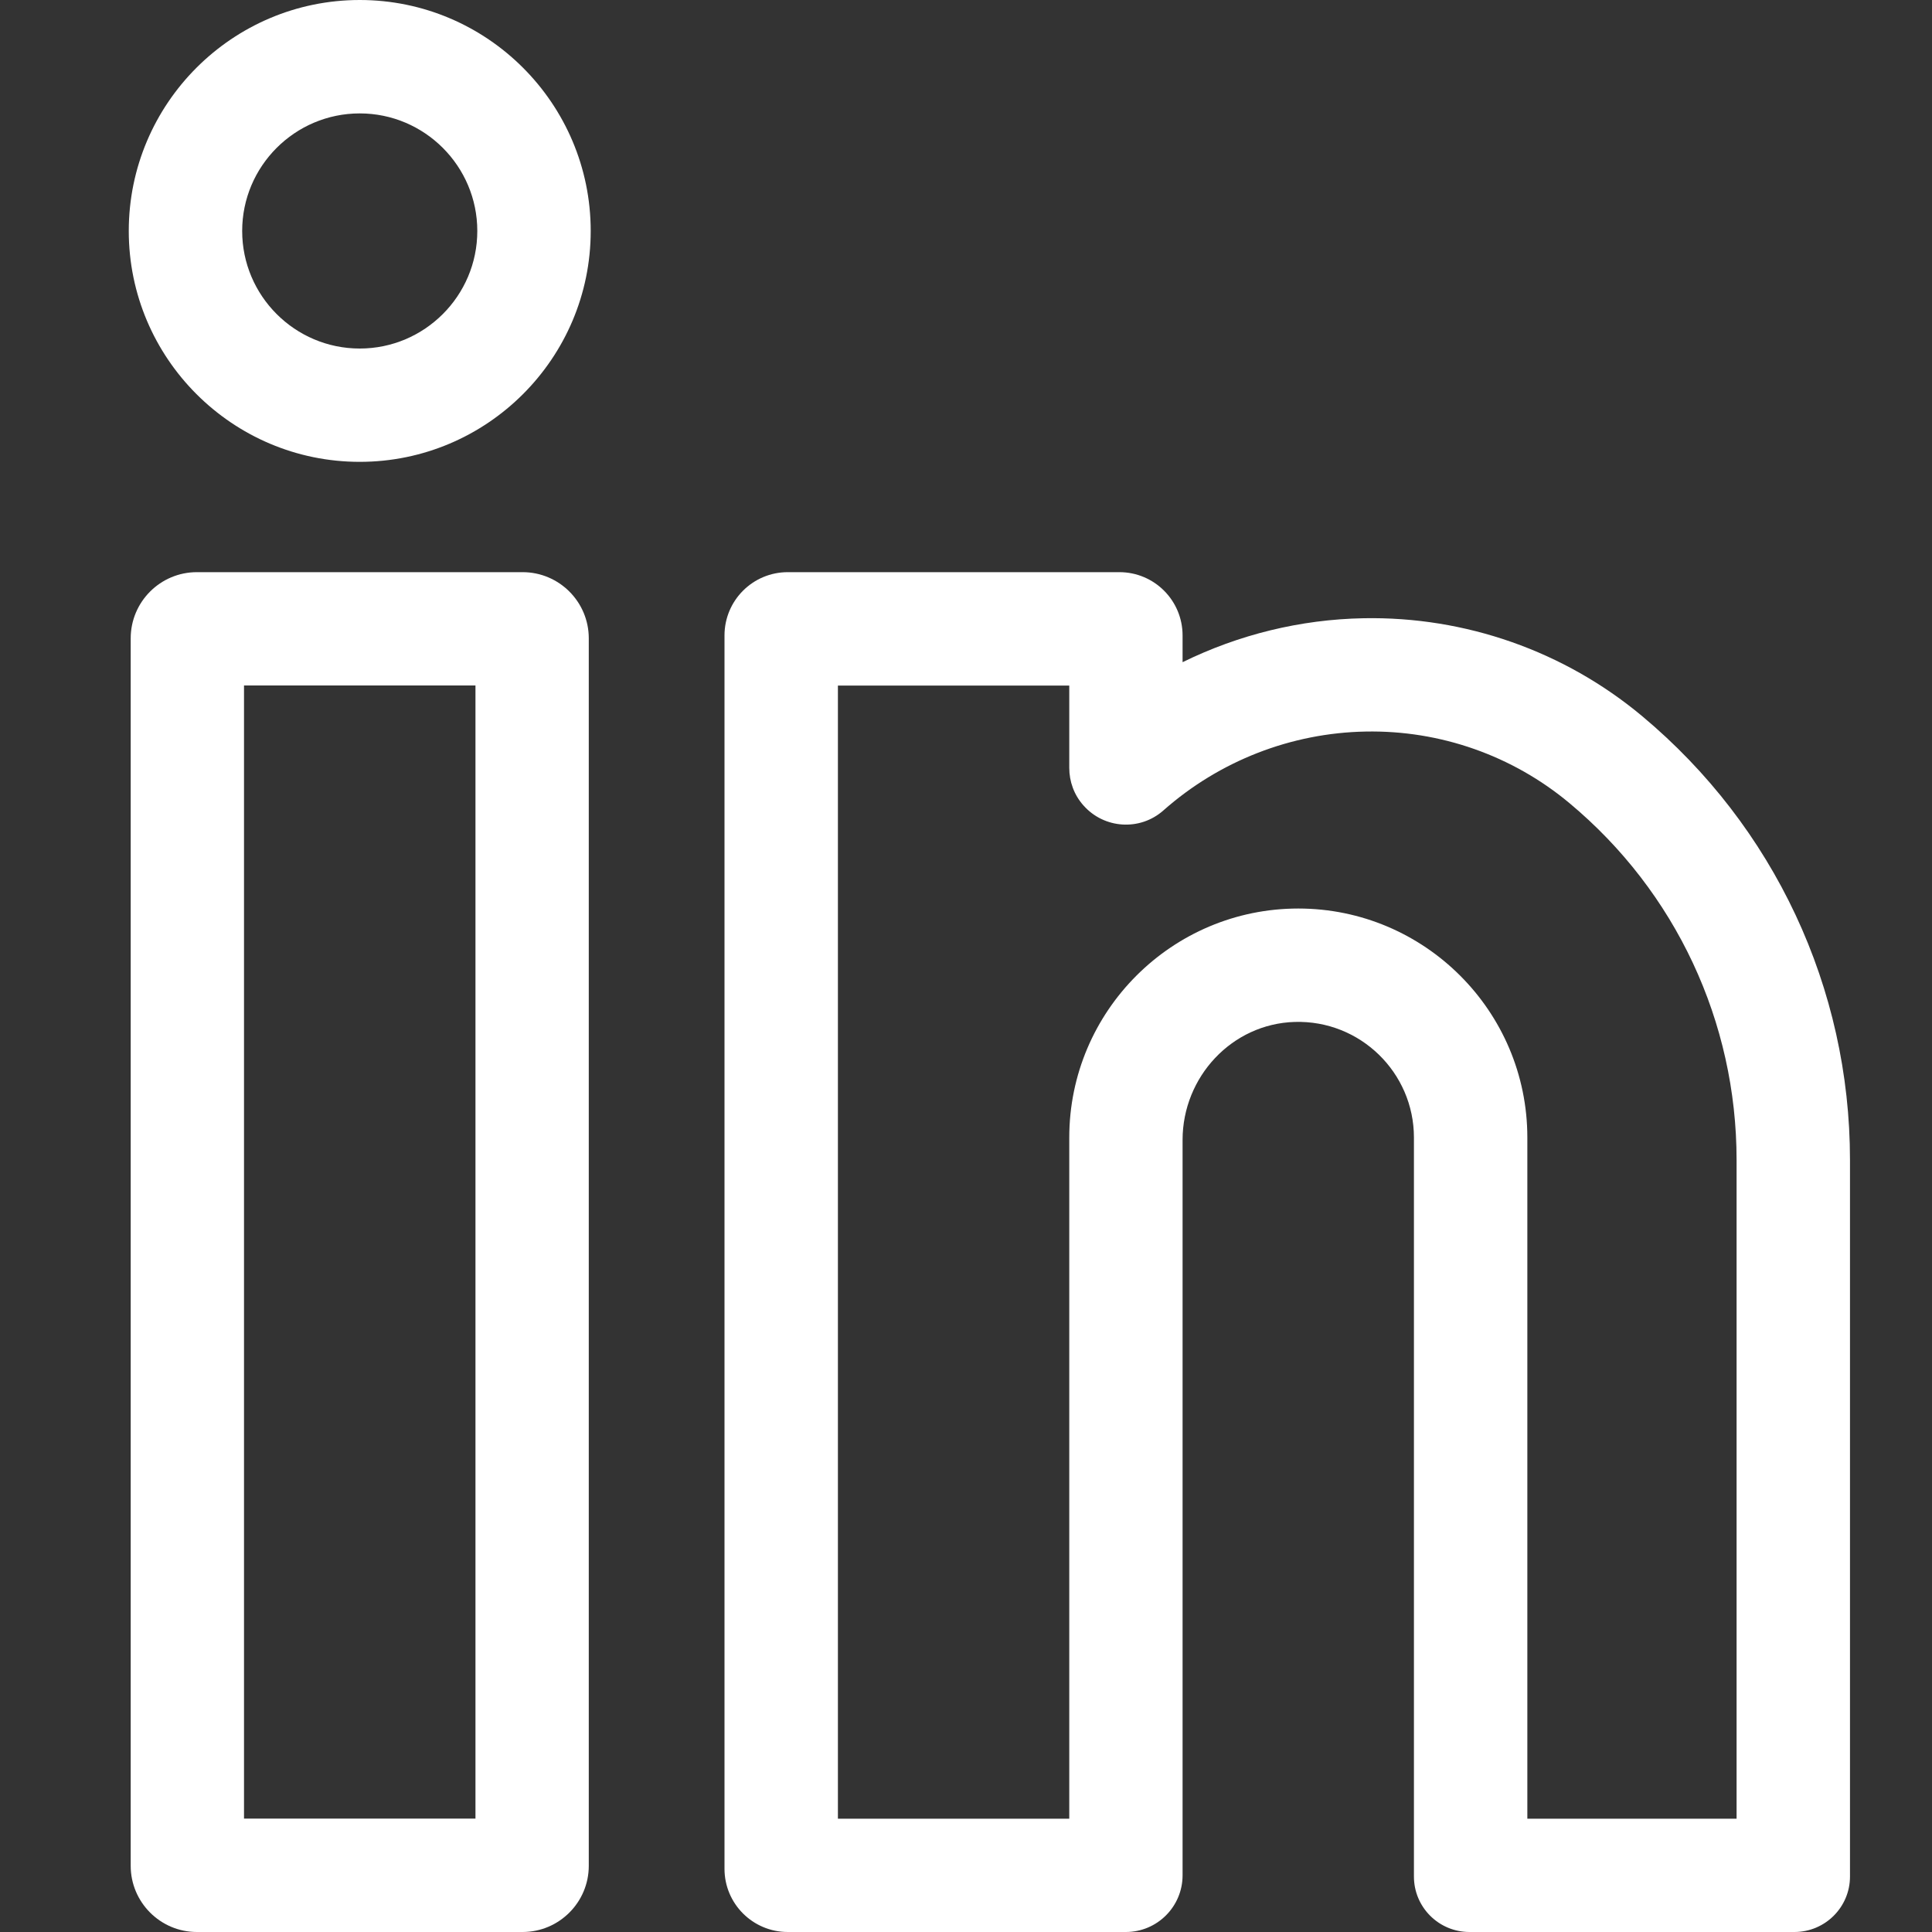 <svg width="20" height="20" viewBox="0 0 20 20" fill="none" xmlns="http://www.w3.org/2000/svg">
<rect x="0" y="0" width="20" height="20" fill="#333333" stroke="none"/>
<path d="M5.41 5.923H2.038C1.66 5.923 1.353 6.23 1.353 6.608V19.315C1.353 19.692 1.66 20 2.038 20H5.41C5.788 20 6.095 19.692 6.095 19.315V6.608C6.095 6.23 5.788 5.923 5.41 5.923ZM4.922 18.826H2.526V7.096H4.922V18.826Z" fill="white"/>
<path d="M3.724 0C2.406 0 1.333 1.072 1.333 2.391C1.333 3.709 2.406 4.781 3.724 4.781C5.042 4.781 6.115 3.709 6.115 2.391C6.115 1.072 5.042 0 3.724 0ZM3.724 3.608C3.053 3.608 2.507 3.062 2.507 2.391C2.507 1.72 3.053 1.174 3.724 1.174C4.395 1.174 4.941 1.72 4.941 2.391C4.941 3.062 4.395 3.608 3.724 3.608Z" fill="white"/>
<path d="M16.999 7.413C16.193 6.74 15.169 6.38 14.115 6.4C13.461 6.412 12.822 6.57 12.242 6.855V6.578C12.242 6.216 11.949 5.923 11.588 5.923H8.155C7.793 5.923 7.5 6.216 7.5 6.578V19.346C7.5 19.707 7.793 20 8.155 20H11.655C11.979 20 12.242 19.737 12.242 19.413V11.801C12.242 11.149 12.752 10.598 13.403 10.579C14.08 10.559 14.637 11.103 14.637 11.776V19.426C14.637 19.743 14.894 20 15.212 20H18.576C18.893 20 19.151 19.743 19.151 19.426V12.008C19.151 10.229 18.366 8.554 16.999 7.413ZM17.977 18.827H15.811V11.776C15.811 10.468 14.747 9.405 13.44 9.405C12.132 9.405 11.069 10.468 11.069 11.776V18.827H8.674V7.097H11.069V7.949H11.069C11.069 8.088 11.117 8.227 11.216 8.338C11.431 8.581 11.802 8.604 12.044 8.389C12.623 7.877 13.366 7.587 14.137 7.573C14.909 7.558 15.658 7.822 16.247 8.314C17.347 9.231 17.977 10.578 17.977 12.008V18.827Z" fill="white"/>
</svg>
